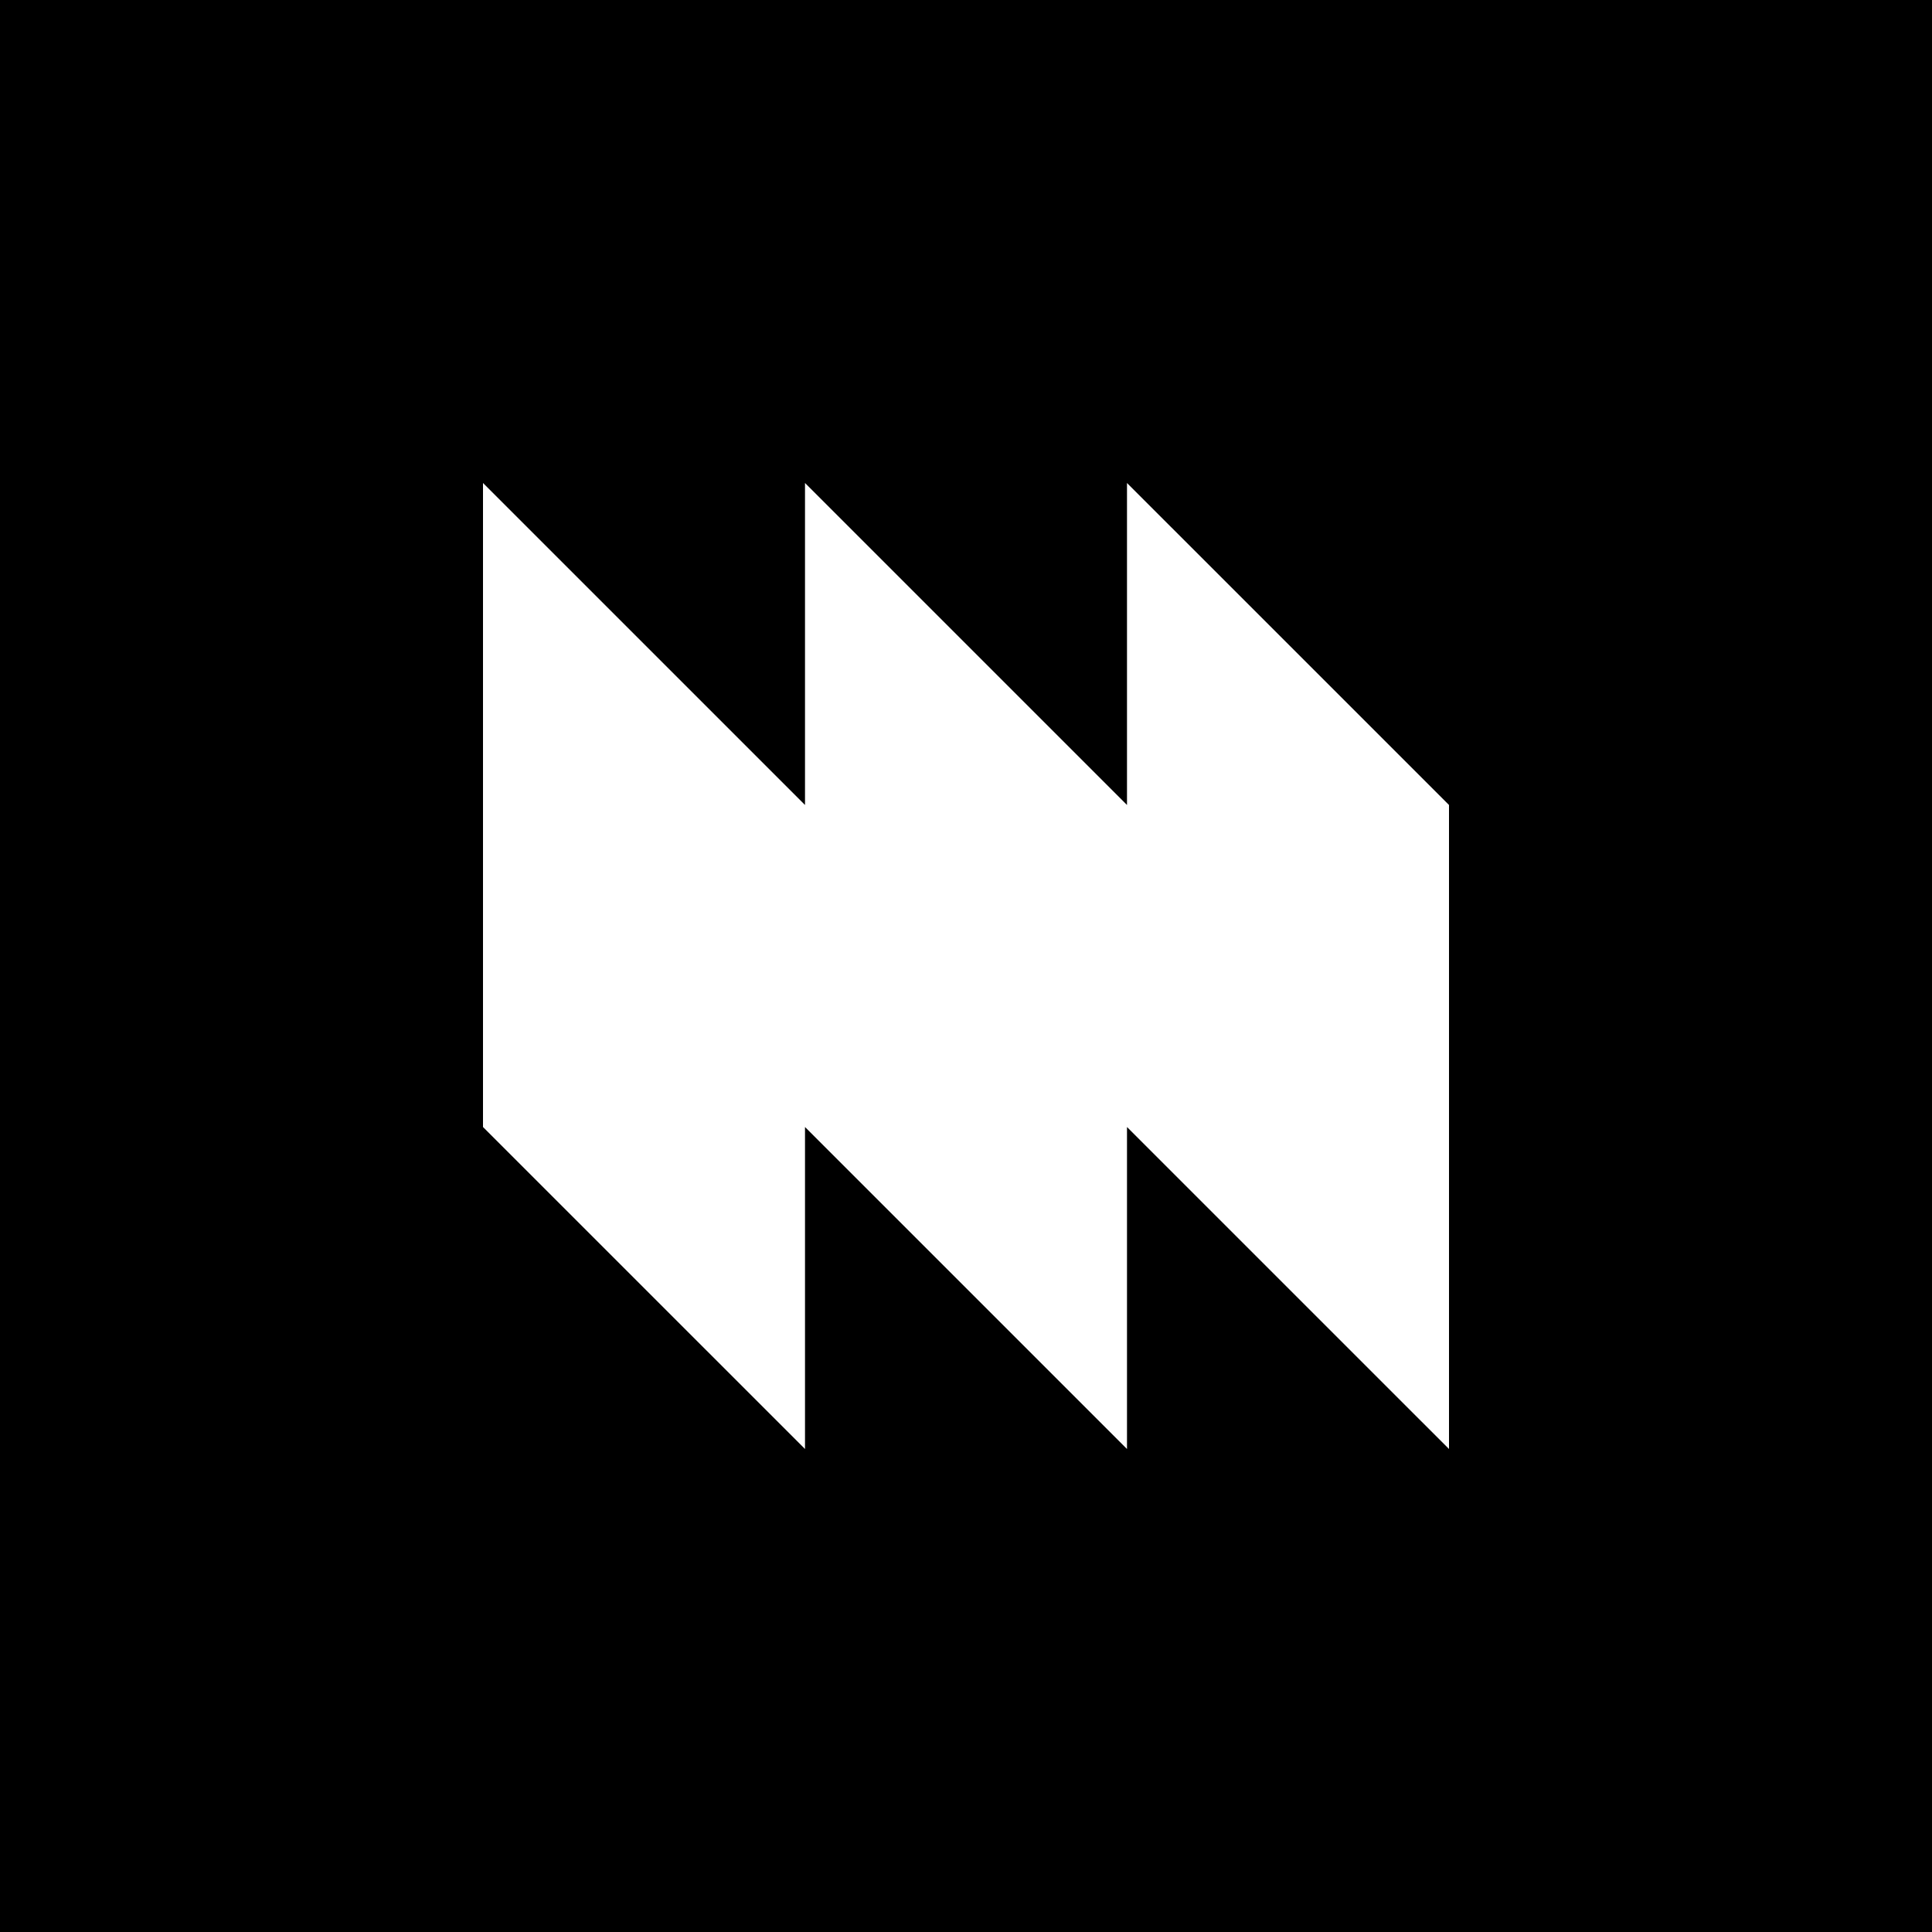 <svg width="256" height="256" viewBox="0 0 256 256" fill="none" xmlns="http://www.w3.org/2000/svg">
<rect width="256" height="256" fill="black"/>
<path d="M192 106.665V192L149.333 149.335V192L106.667 149.335V192L64 149.335V64L106.667 106.665V64L149.333 106.665V64L192 106.665Z" fill="white"/>
</svg>
